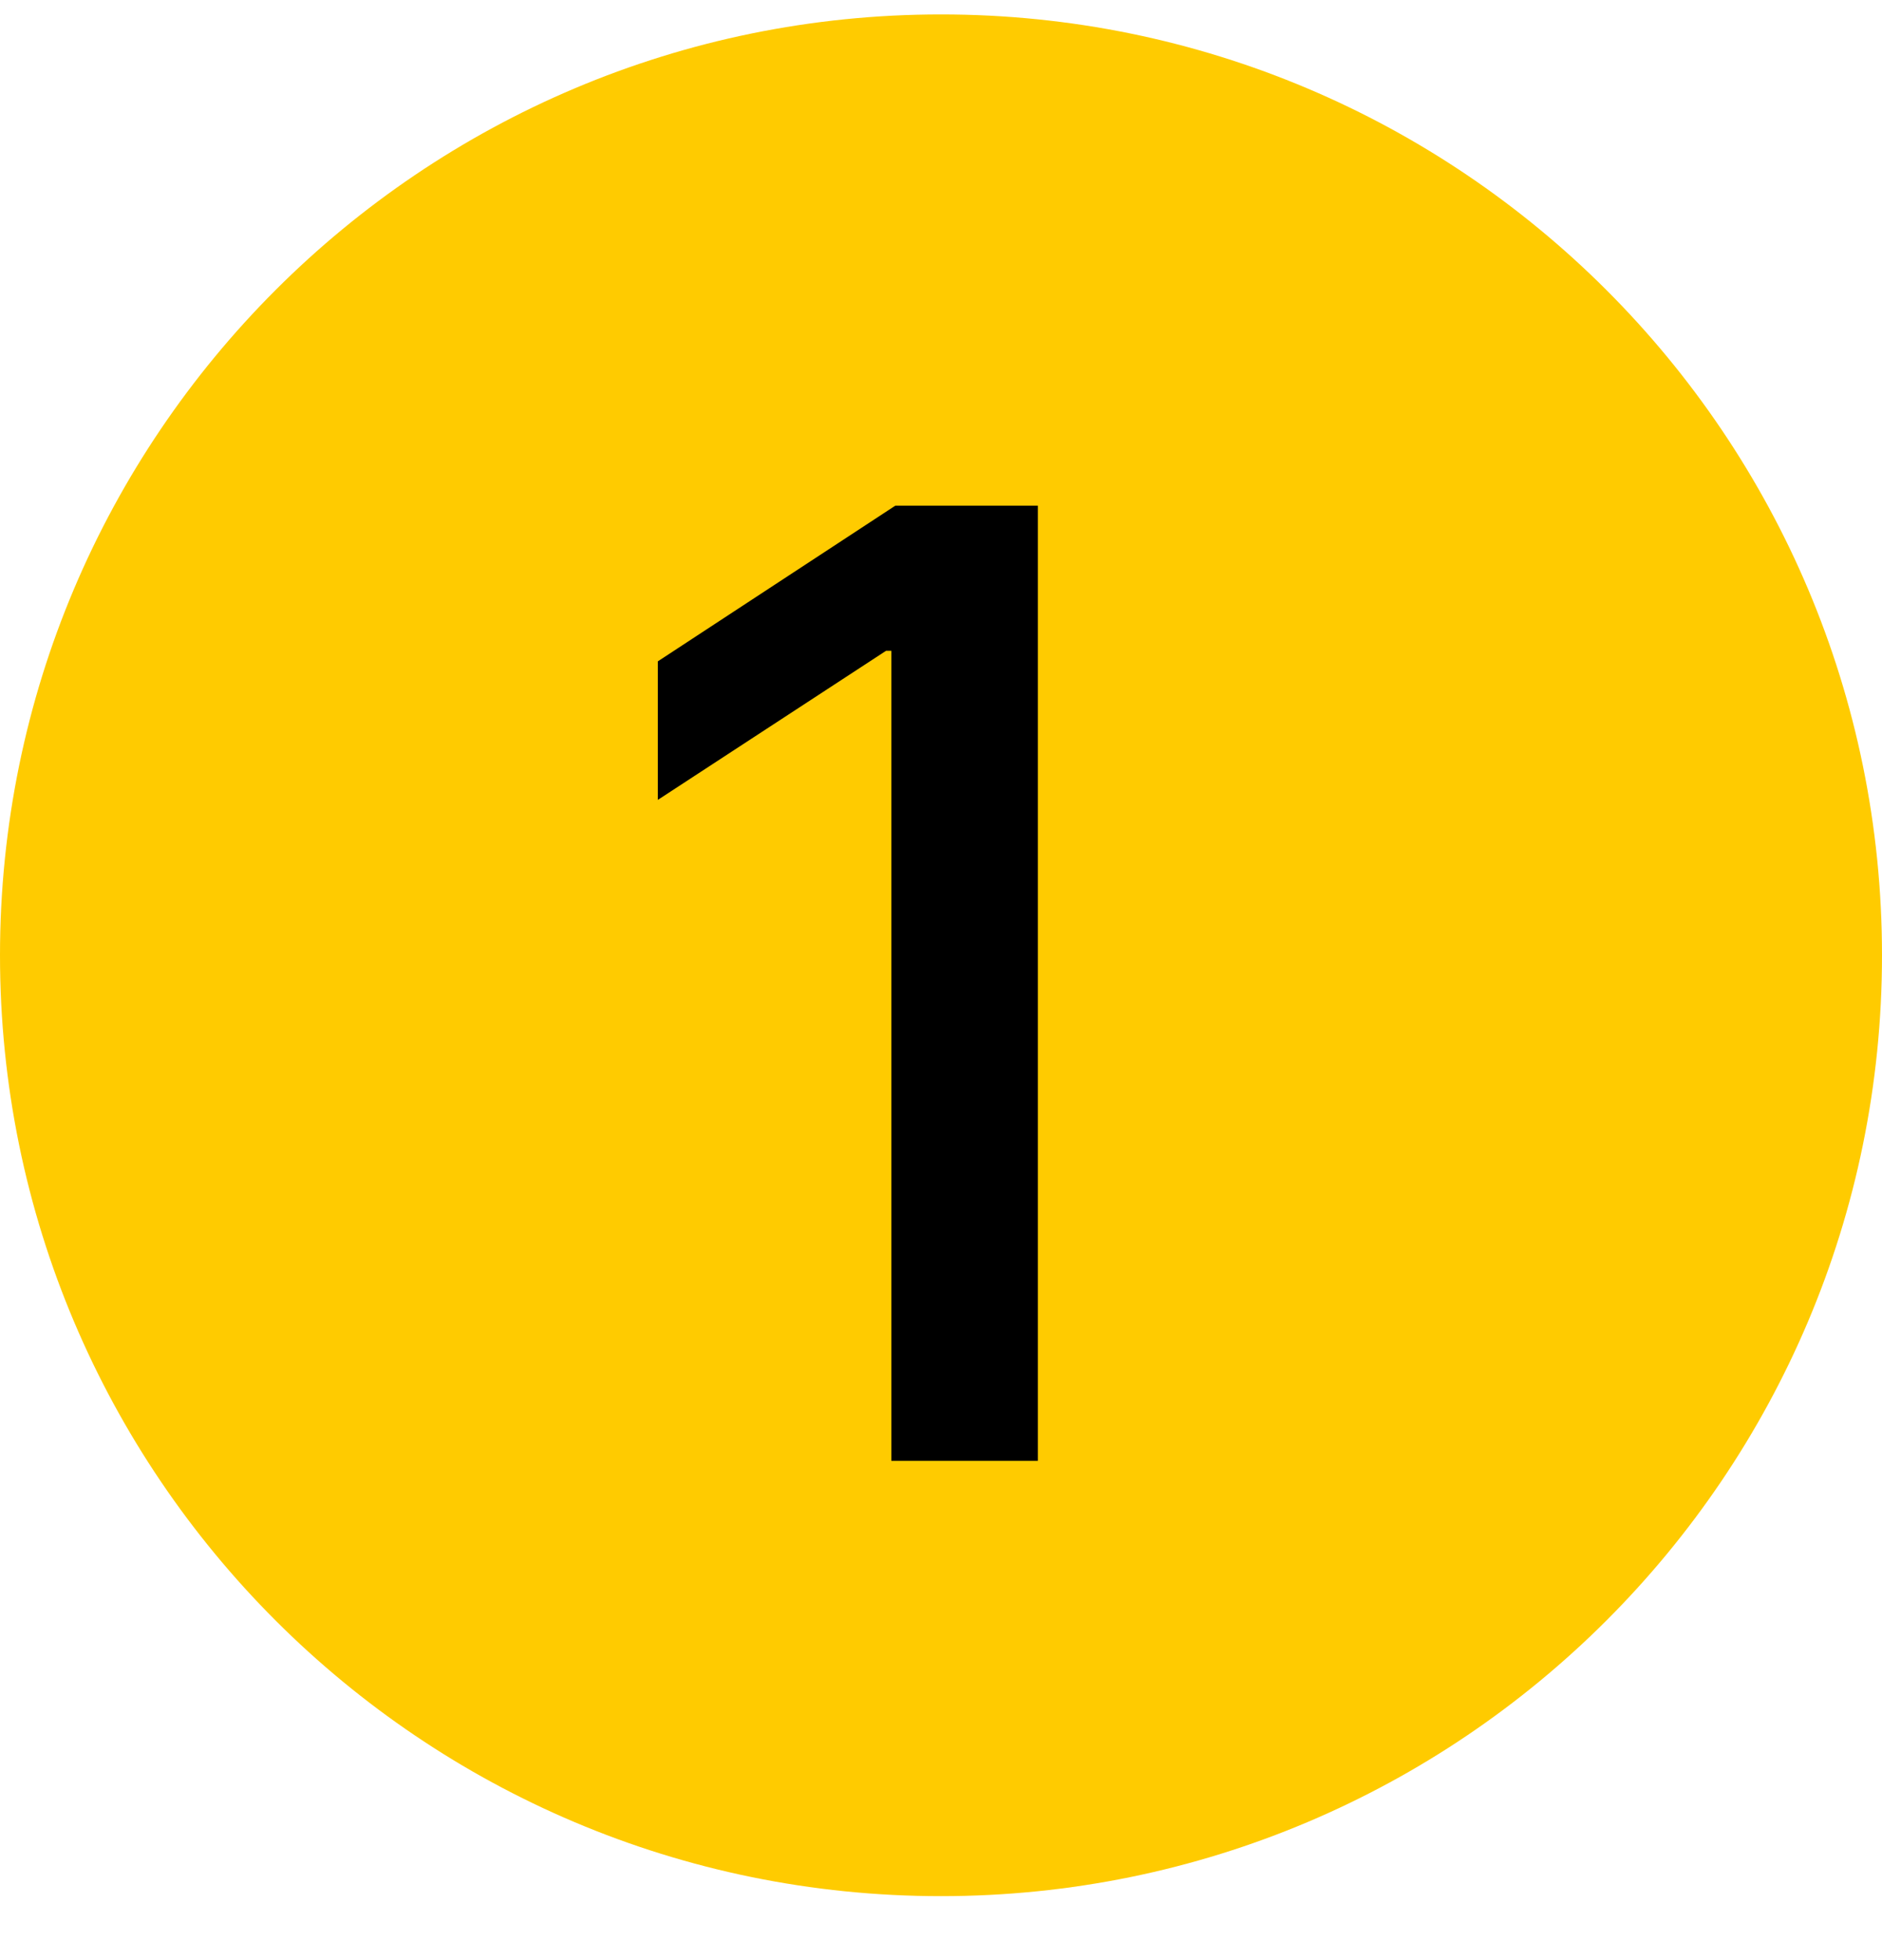 <svg width="24" height="25" viewBox="0 0 24 25" fill="none" xmlns="http://www.w3.org/2000/svg">
<path d="M24 12.184C24 18.811 18.627 24.184 12 24.184C5.373 24.184 0 18.811 0 12.184C0 5.556 5.373 0.184 12 0.184C18.627 0.184 24 5.556 24 12.184Z" fill="#FFCB00"/>
<path d="M13.235 6.449V18.632H11.367V8.3H11.3L8.389 10.202V8.435L11.418 6.449H13.235Z" fill="black"/>
</svg>
